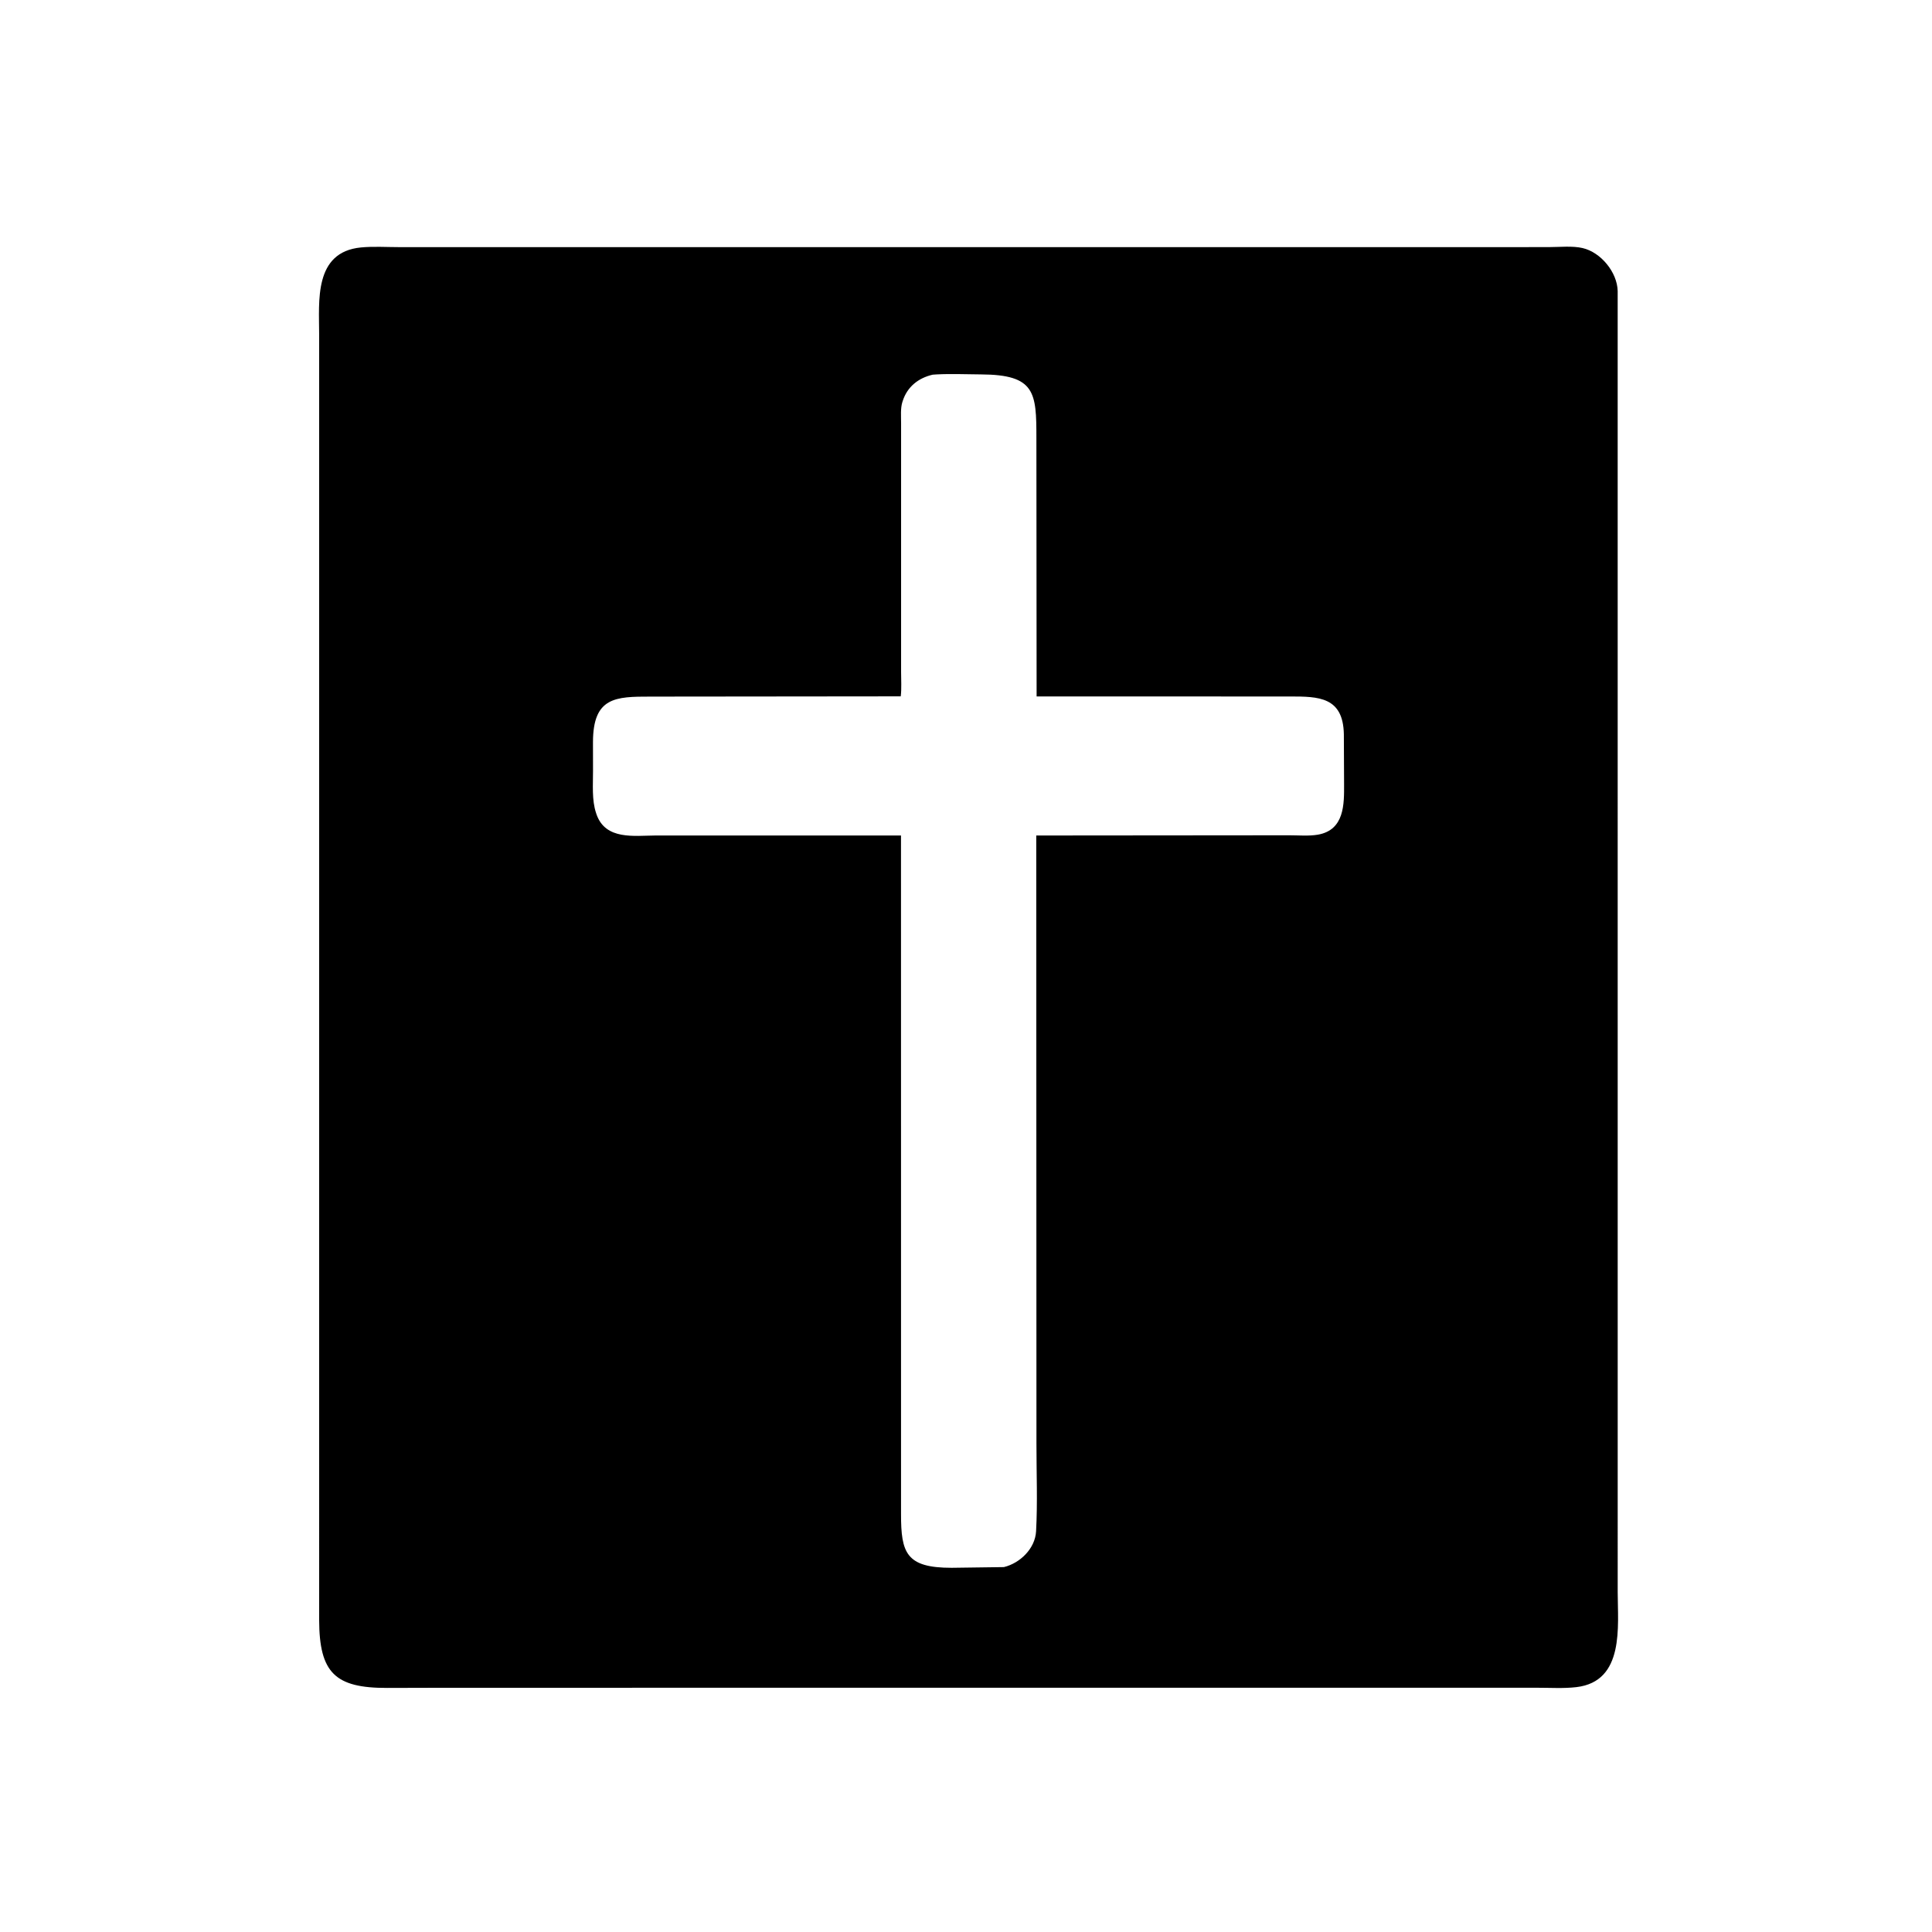 <svg version="1.1" xmlns="http://www.w3.org/2000/svg" style="display: block;" viewBox="0 0 2048 2048" width="640" height="640">
<path transform="translate(0,0)" fill="rgb(0,0,0)" d="M 473.122 1789.11 L 410.336 1789.27 C 355.284 1789.39 338.5 1773.4 338.311 1717.26 L 338.304 354.174 C 338.329 319.618 332.397 267.131 382.685 262.298 C 395.75 261.043 409.756 261.967 422.94 261.968 L 1582.66 261.994 L 1642.23 261.93 C 1653.42 261.931 1666.86 260.453 1677.66 262.967 C 1697.09 267.493 1714.37 288.699 1714.8 308.5 L 1714.83 1688.04 C 1714.82 1723.45 1722.43 1782.41 1671.03 1788.43 C 1657.45 1790.02 1642.91 1789.06 1629.23 1789.08 L 473.122 1789.11 z M 988.723 397.167 C 973.406 400.696 961.752 410.051 956.939 425 L 956.558 426.137 C 954.453 432.856 955.2 441.438 955.198 448.416 L 955.201 712.321 C 955.181 720.735 955.835 729.825 954.833 738.157 L 689.5 738.426 C 652.691 738.427 628.631 738.784 628.579 786.723 L 628.625 817 C 628.687 831.454 627.201 848.169 631.916 862 L 632.397 863.438 C 642.057 890.658 672.12 885.815 694.861 885.664 L 955.091 885.684 L 955.136 1604.95 C 955.079 1646.27 960.612 1661.96 1008.75 1661.93 L 1064.19 1661.18 C 1081.33 1657.01 1097.29 1641.54 1098.28 1623.29 C 1099.95 1592.75 1098.67 1561.49 1098.68 1530.86 L 1098.47 885.672 L 1366.77 885.44 C 1376.44 885.432 1387.41 886.43 1396.9 884.804 C 1425.51 879.898 1424.81 851.889 1424.78 831.488 L 1424.54 778.284 C 1423.76 738.628 1397.71 738.293 1367.46 738.3 L 1098.85 738.261 L 1098.62 464.236 C 1098.66 415.954 1097.42 397.174 1039.93 396.888 C 1024.4 396.811 1008.48 396.082 993.01 396.884 L 988.723 397.167 z"/>
</svg>